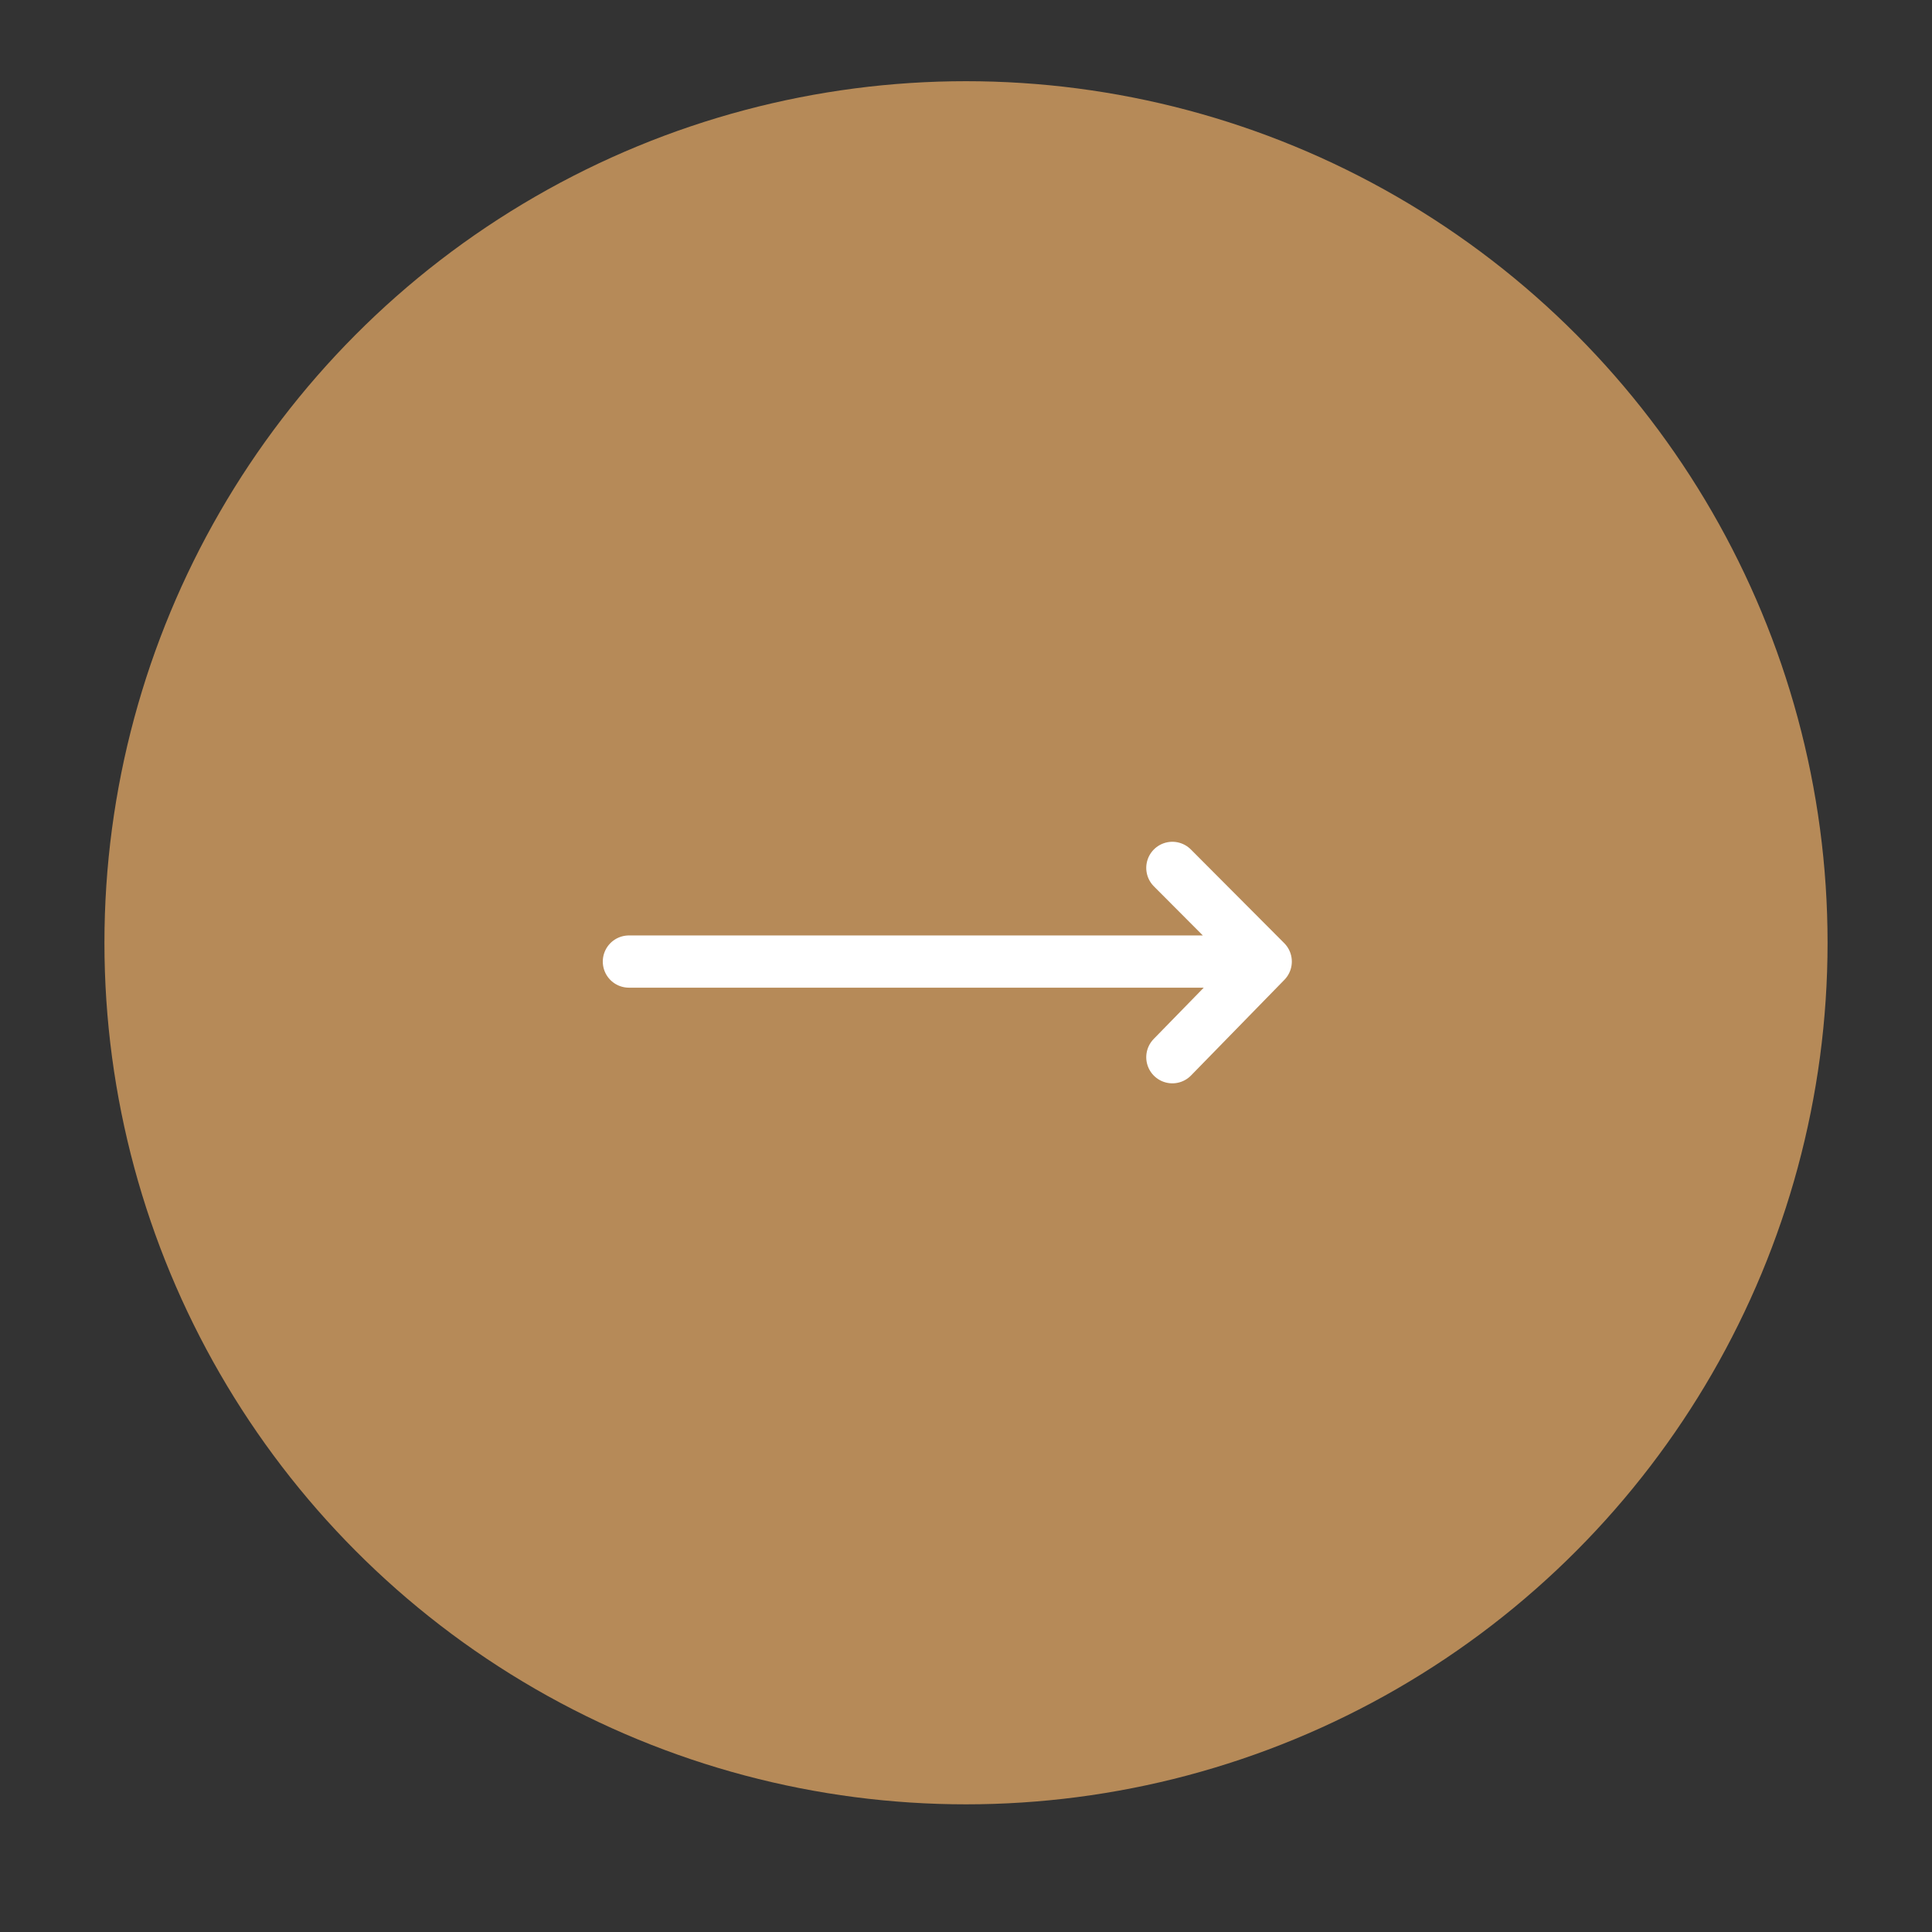 <?xml version="1.0" encoding="UTF-8"?> <svg xmlns="http://www.w3.org/2000/svg" width="37" height="37" fill="none"><rect width="100%" height="100%" fill="#333333" stroke="none"/><circle cx="18.5" cy="18.055" r="16.5" fill="#B68A58"></circle><path d="M12.044 18.415H24.24m0 0l-1.788-1.794m1.788 1.794l-1.788 1.832" stroke="#fff" stroke-linecap="round" stroke-linejoin="round"></path></svg> 